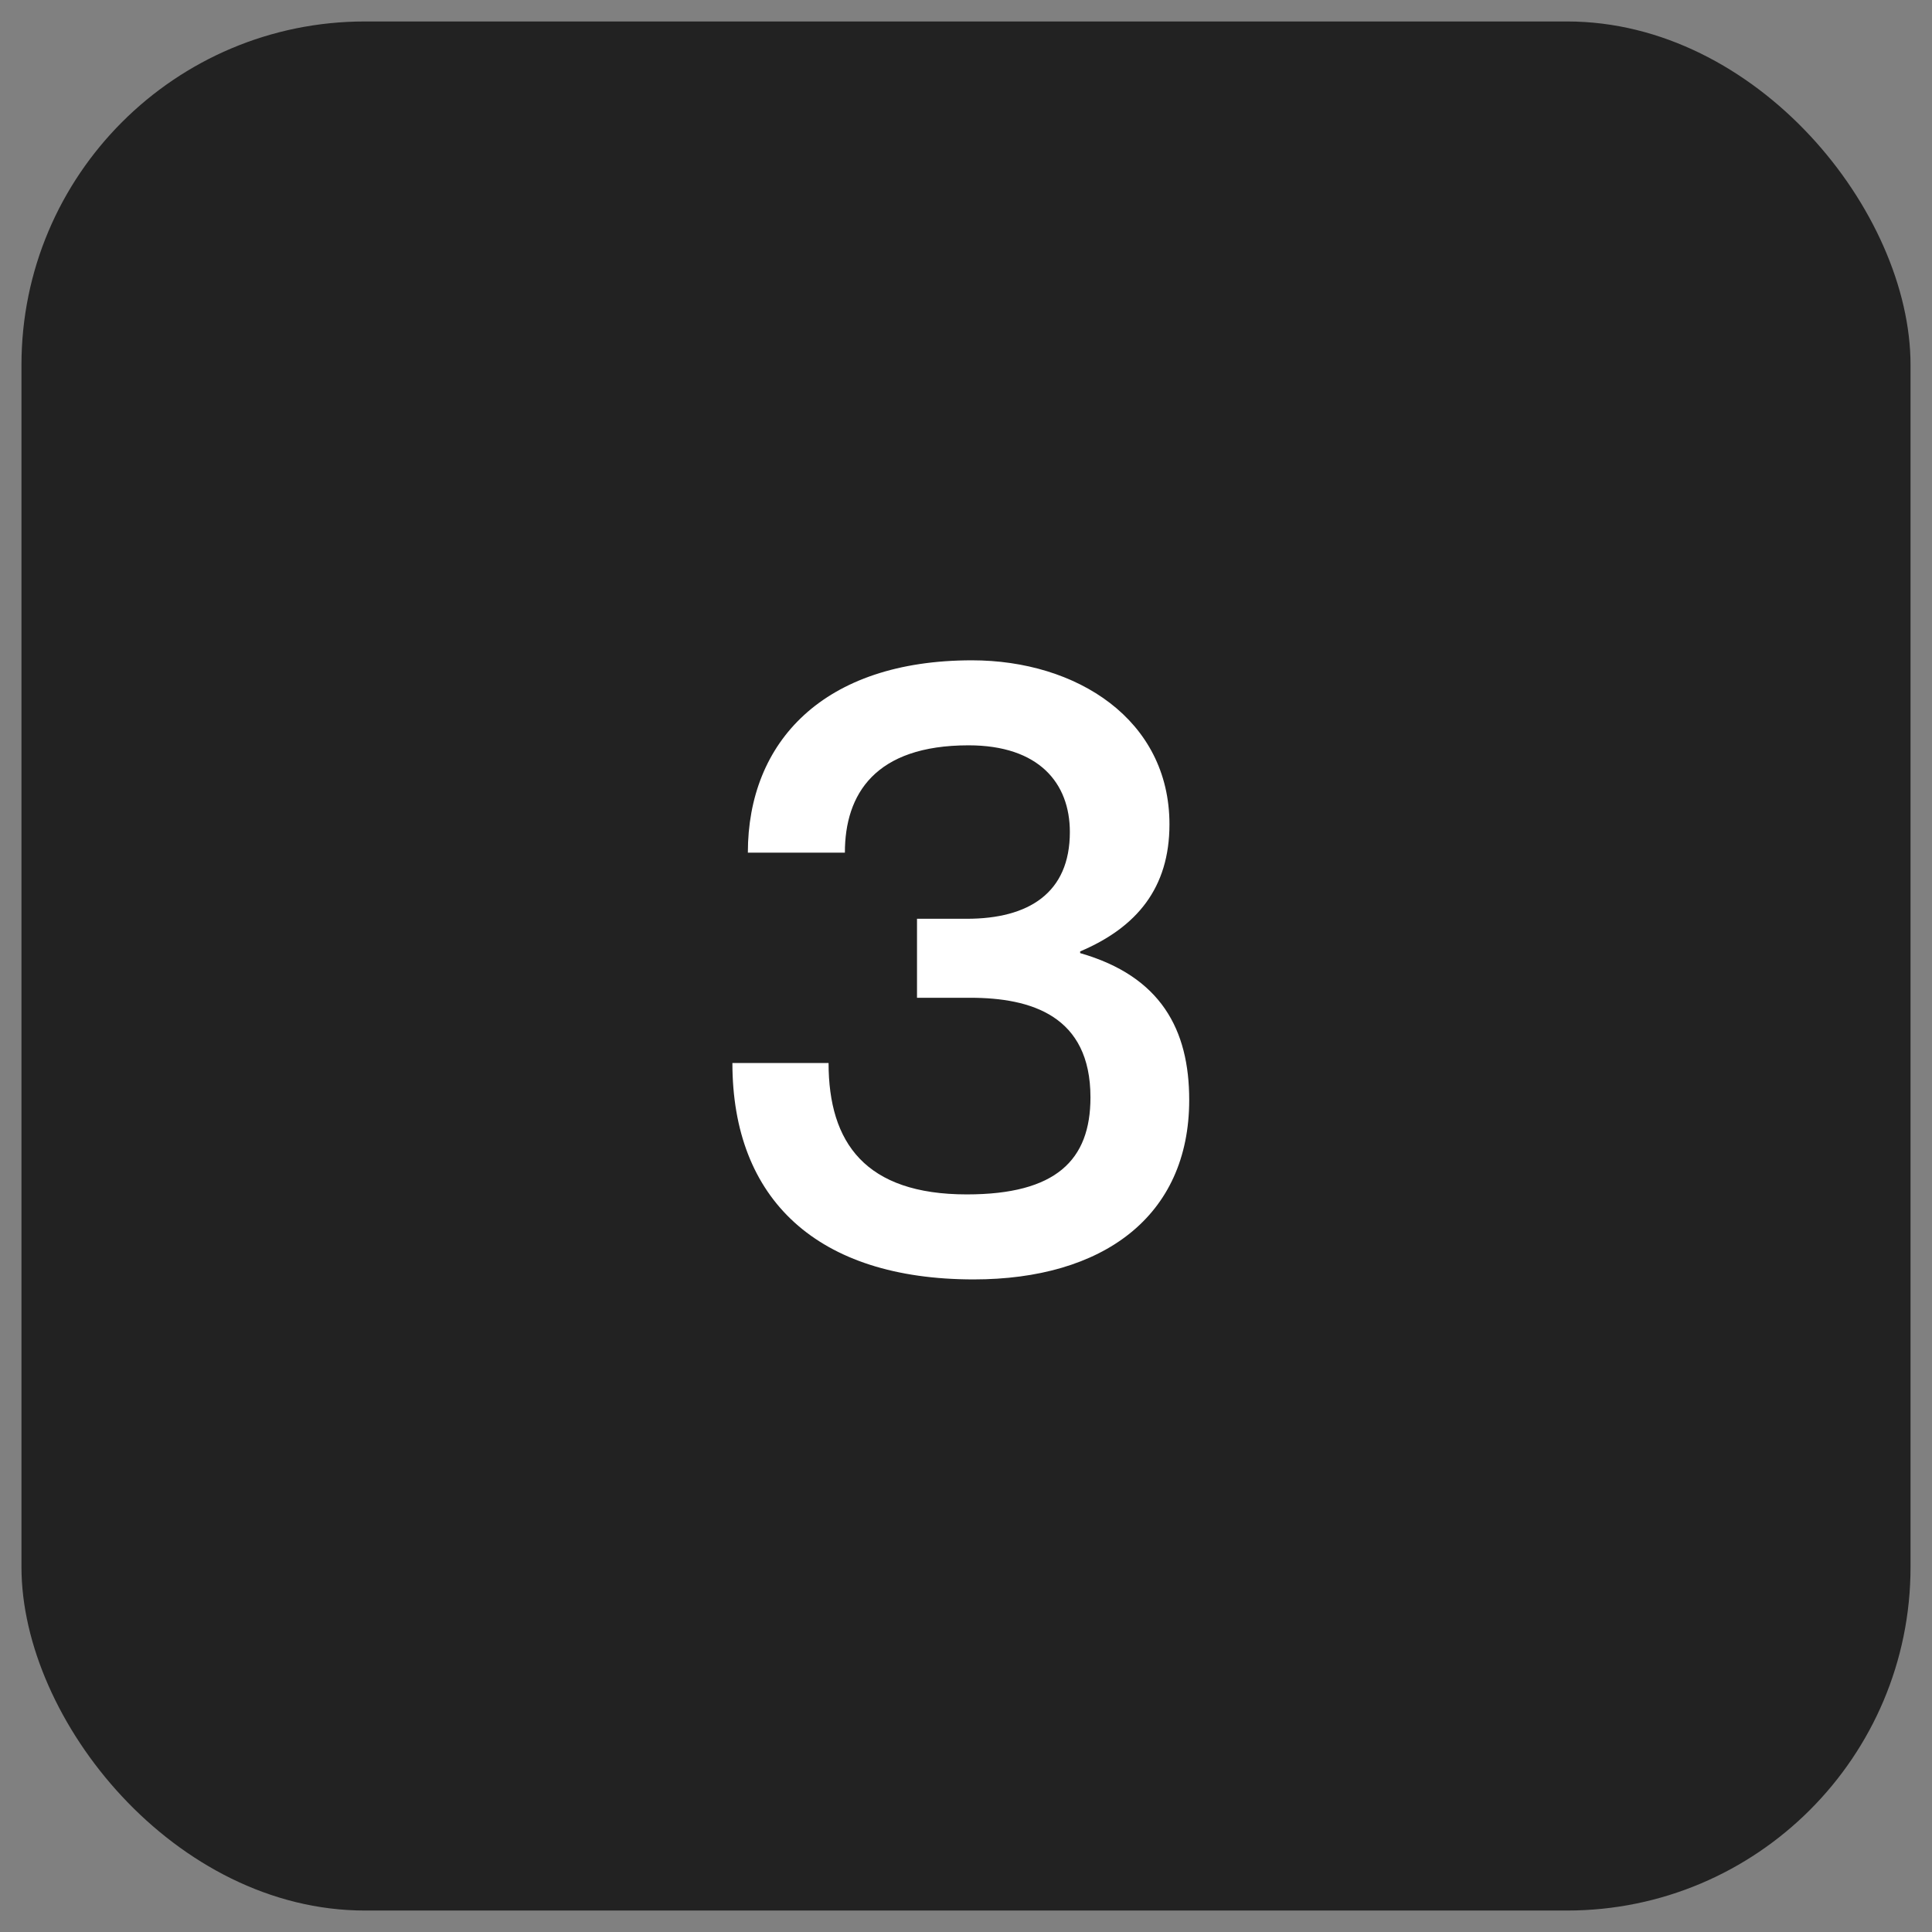<svg width="45" height="45" viewBox="0 0 45 45" fill="none" xmlns="http://www.w3.org/2000/svg">
<rect x="0" y="0" width="45" height="45" fill="#808080" stroke="none"/>
<rect x="0.5" y="0.5" width="44" height="44" rx="8" fill="#222222"/>
<path d="M19.679 19.86H17.419C17.419 17.28 19.179 15.38 22.639 15.38C25.079 15.38 27.239 16.76 27.239 19.2C27.239 20.68 26.479 21.6 25.159 22.16V22.2C27.039 22.74 27.699 23.98 27.699 25.62C27.699 28.34 25.679 29.8 22.679 29.8C19.039 29.8 17.059 27.94 17.059 24.76H19.299C19.299 26.62 20.159 27.82 22.519 27.82C24.599 27.82 25.399 27.02 25.399 25.56C25.399 23.66 24.019 23.24 22.599 23.24H21.359V21.4H22.519C23.959 21.4 24.919 20.8 24.919 19.38C24.919 18.24 24.199 17.36 22.559 17.36C20.379 17.36 19.679 18.5 19.679 19.86Z" fill="white"/>
</svg>
